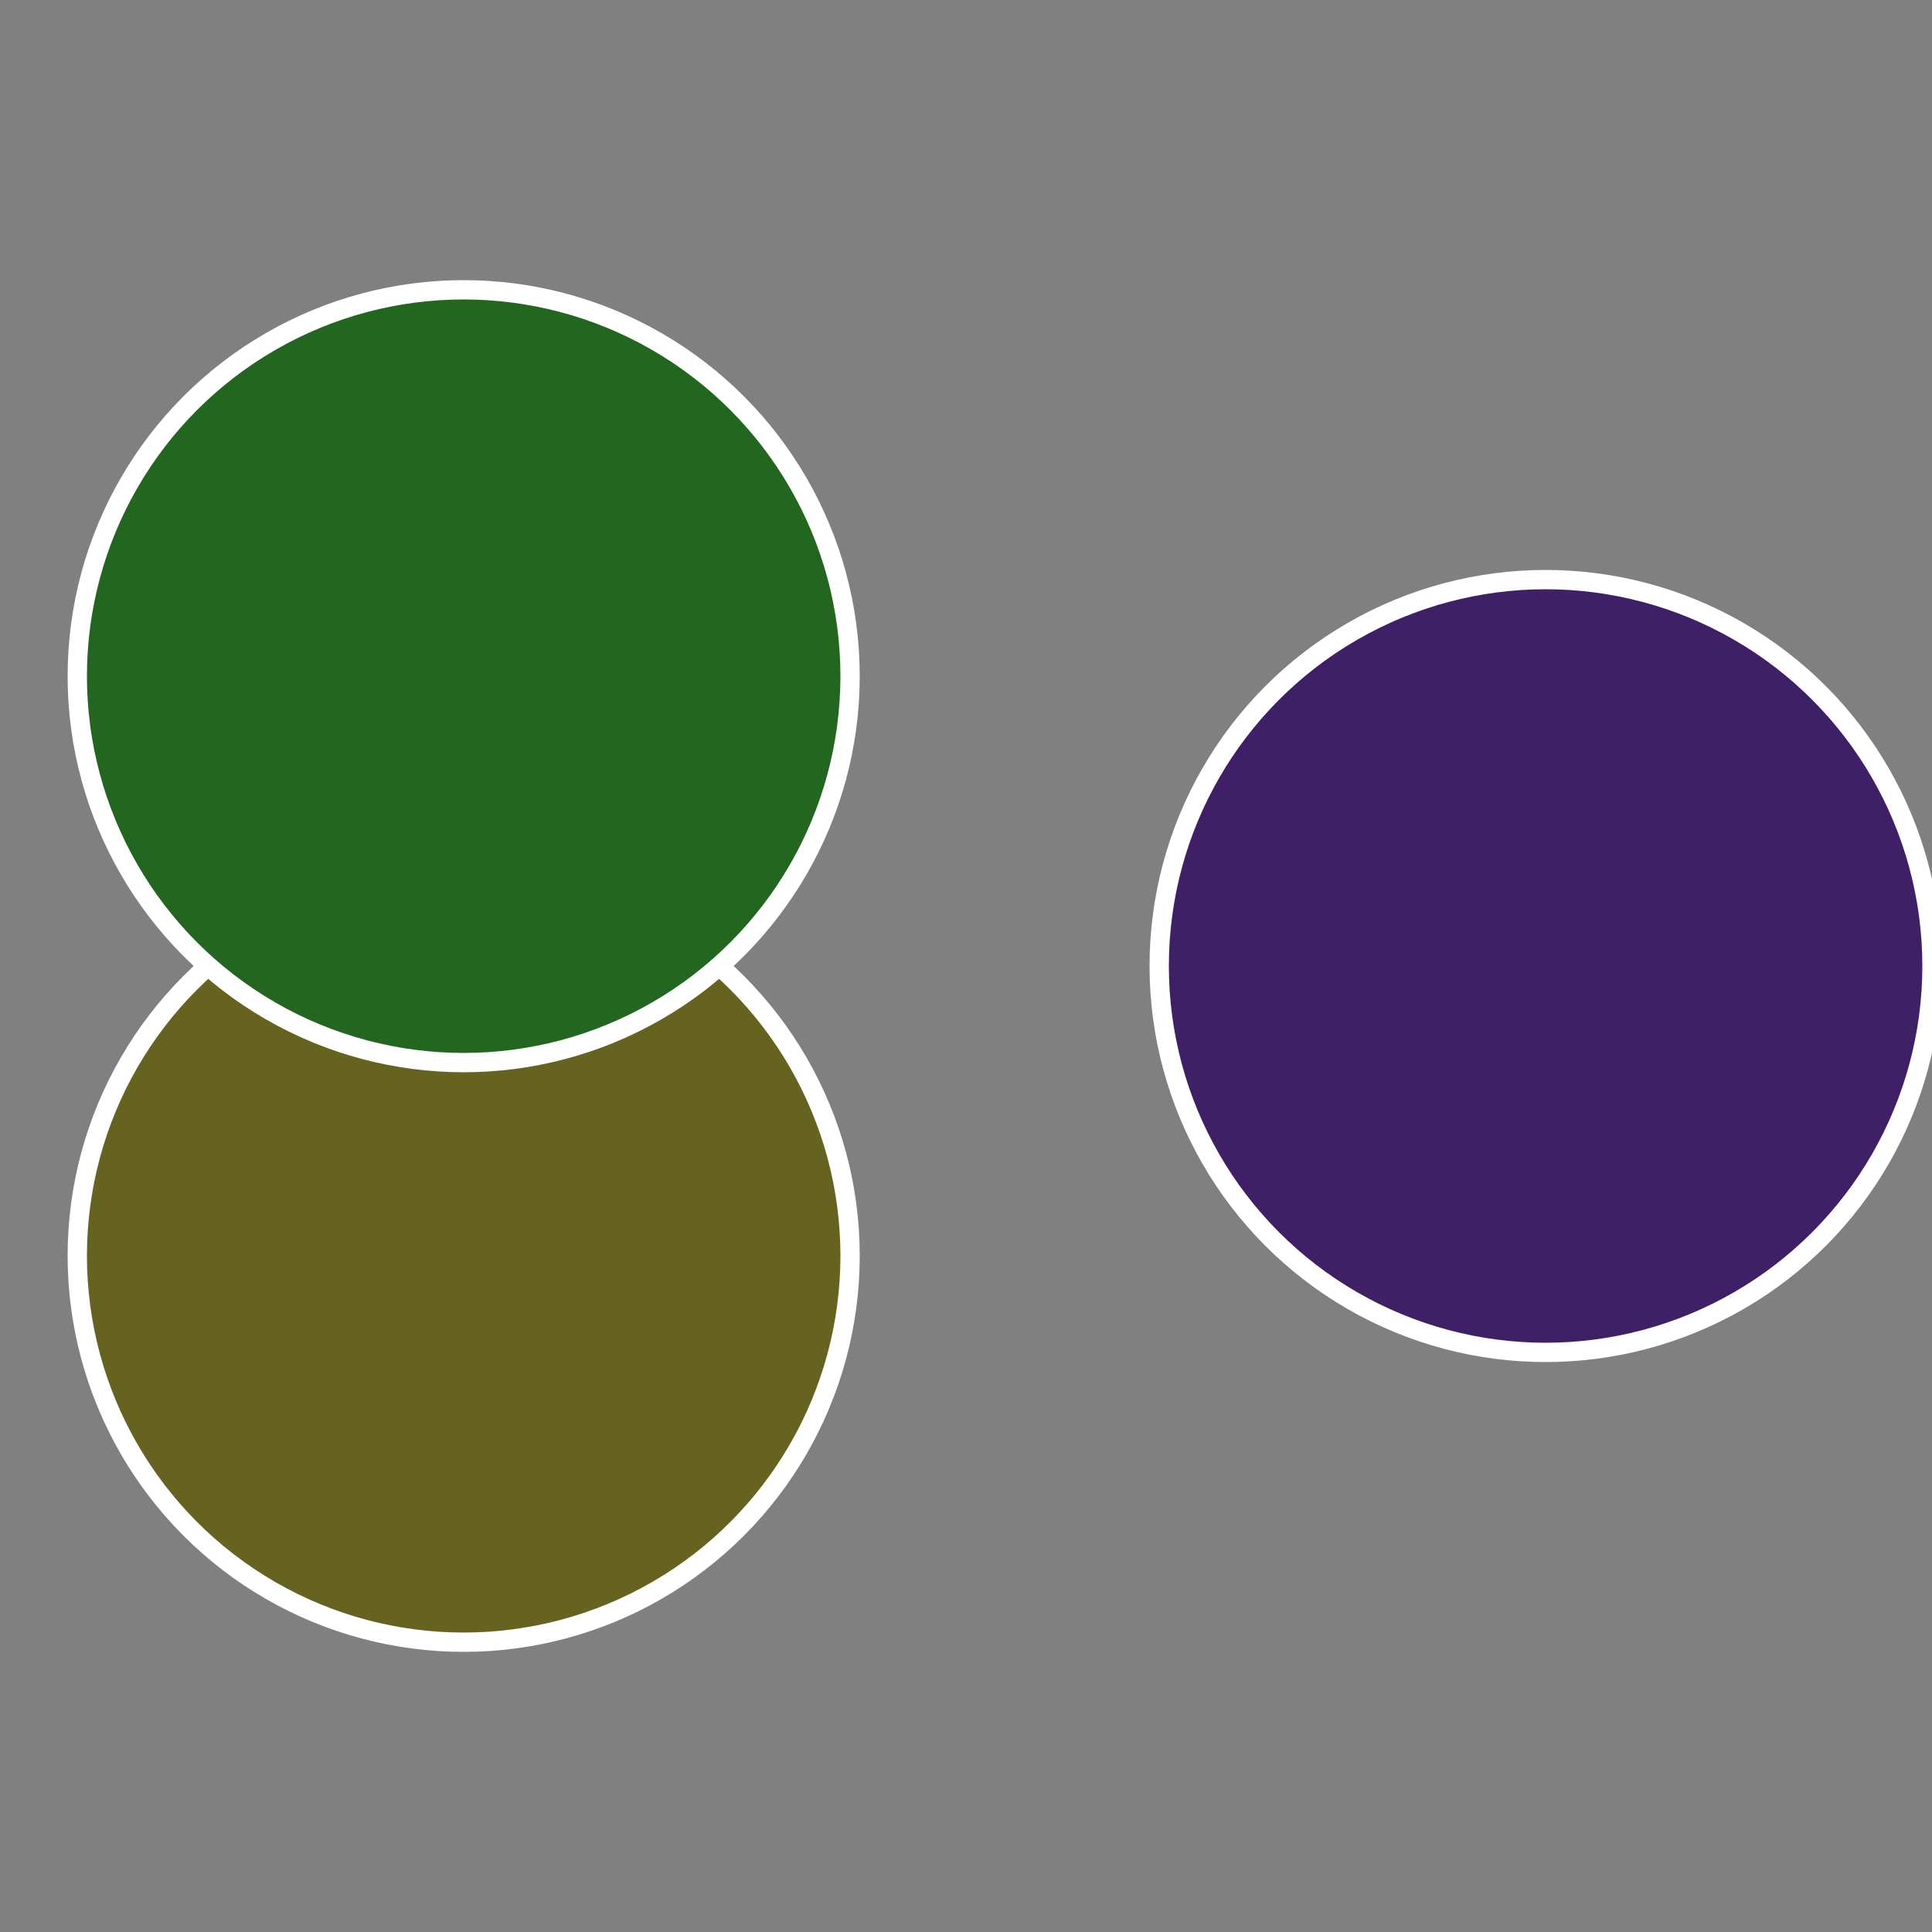 <?xml version="1.0" standalone="no"?>
<svg width="500" height="500" viewBox="-1 -1 2 2" xmlns="http://www.w3.org/2000/svg">
 
                <rect x="-1" y="-1" width="2" height="2" fill="#808080" stroke="none"/>
 
                <circle cx="0.6" cy="0" r="0.4" fill="#3f1f66" stroke="#fff" stroke-width="1%" />
             
                <circle cx="-0.52" cy="0.3" r="0.4" fill="#66621f" stroke="#fff" stroke-width="1%" />
             
                <circle cx="-0.52" cy="-0.3" r="0.4" fill="#23661f" stroke="#fff" stroke-width="1%" />
            </svg>

